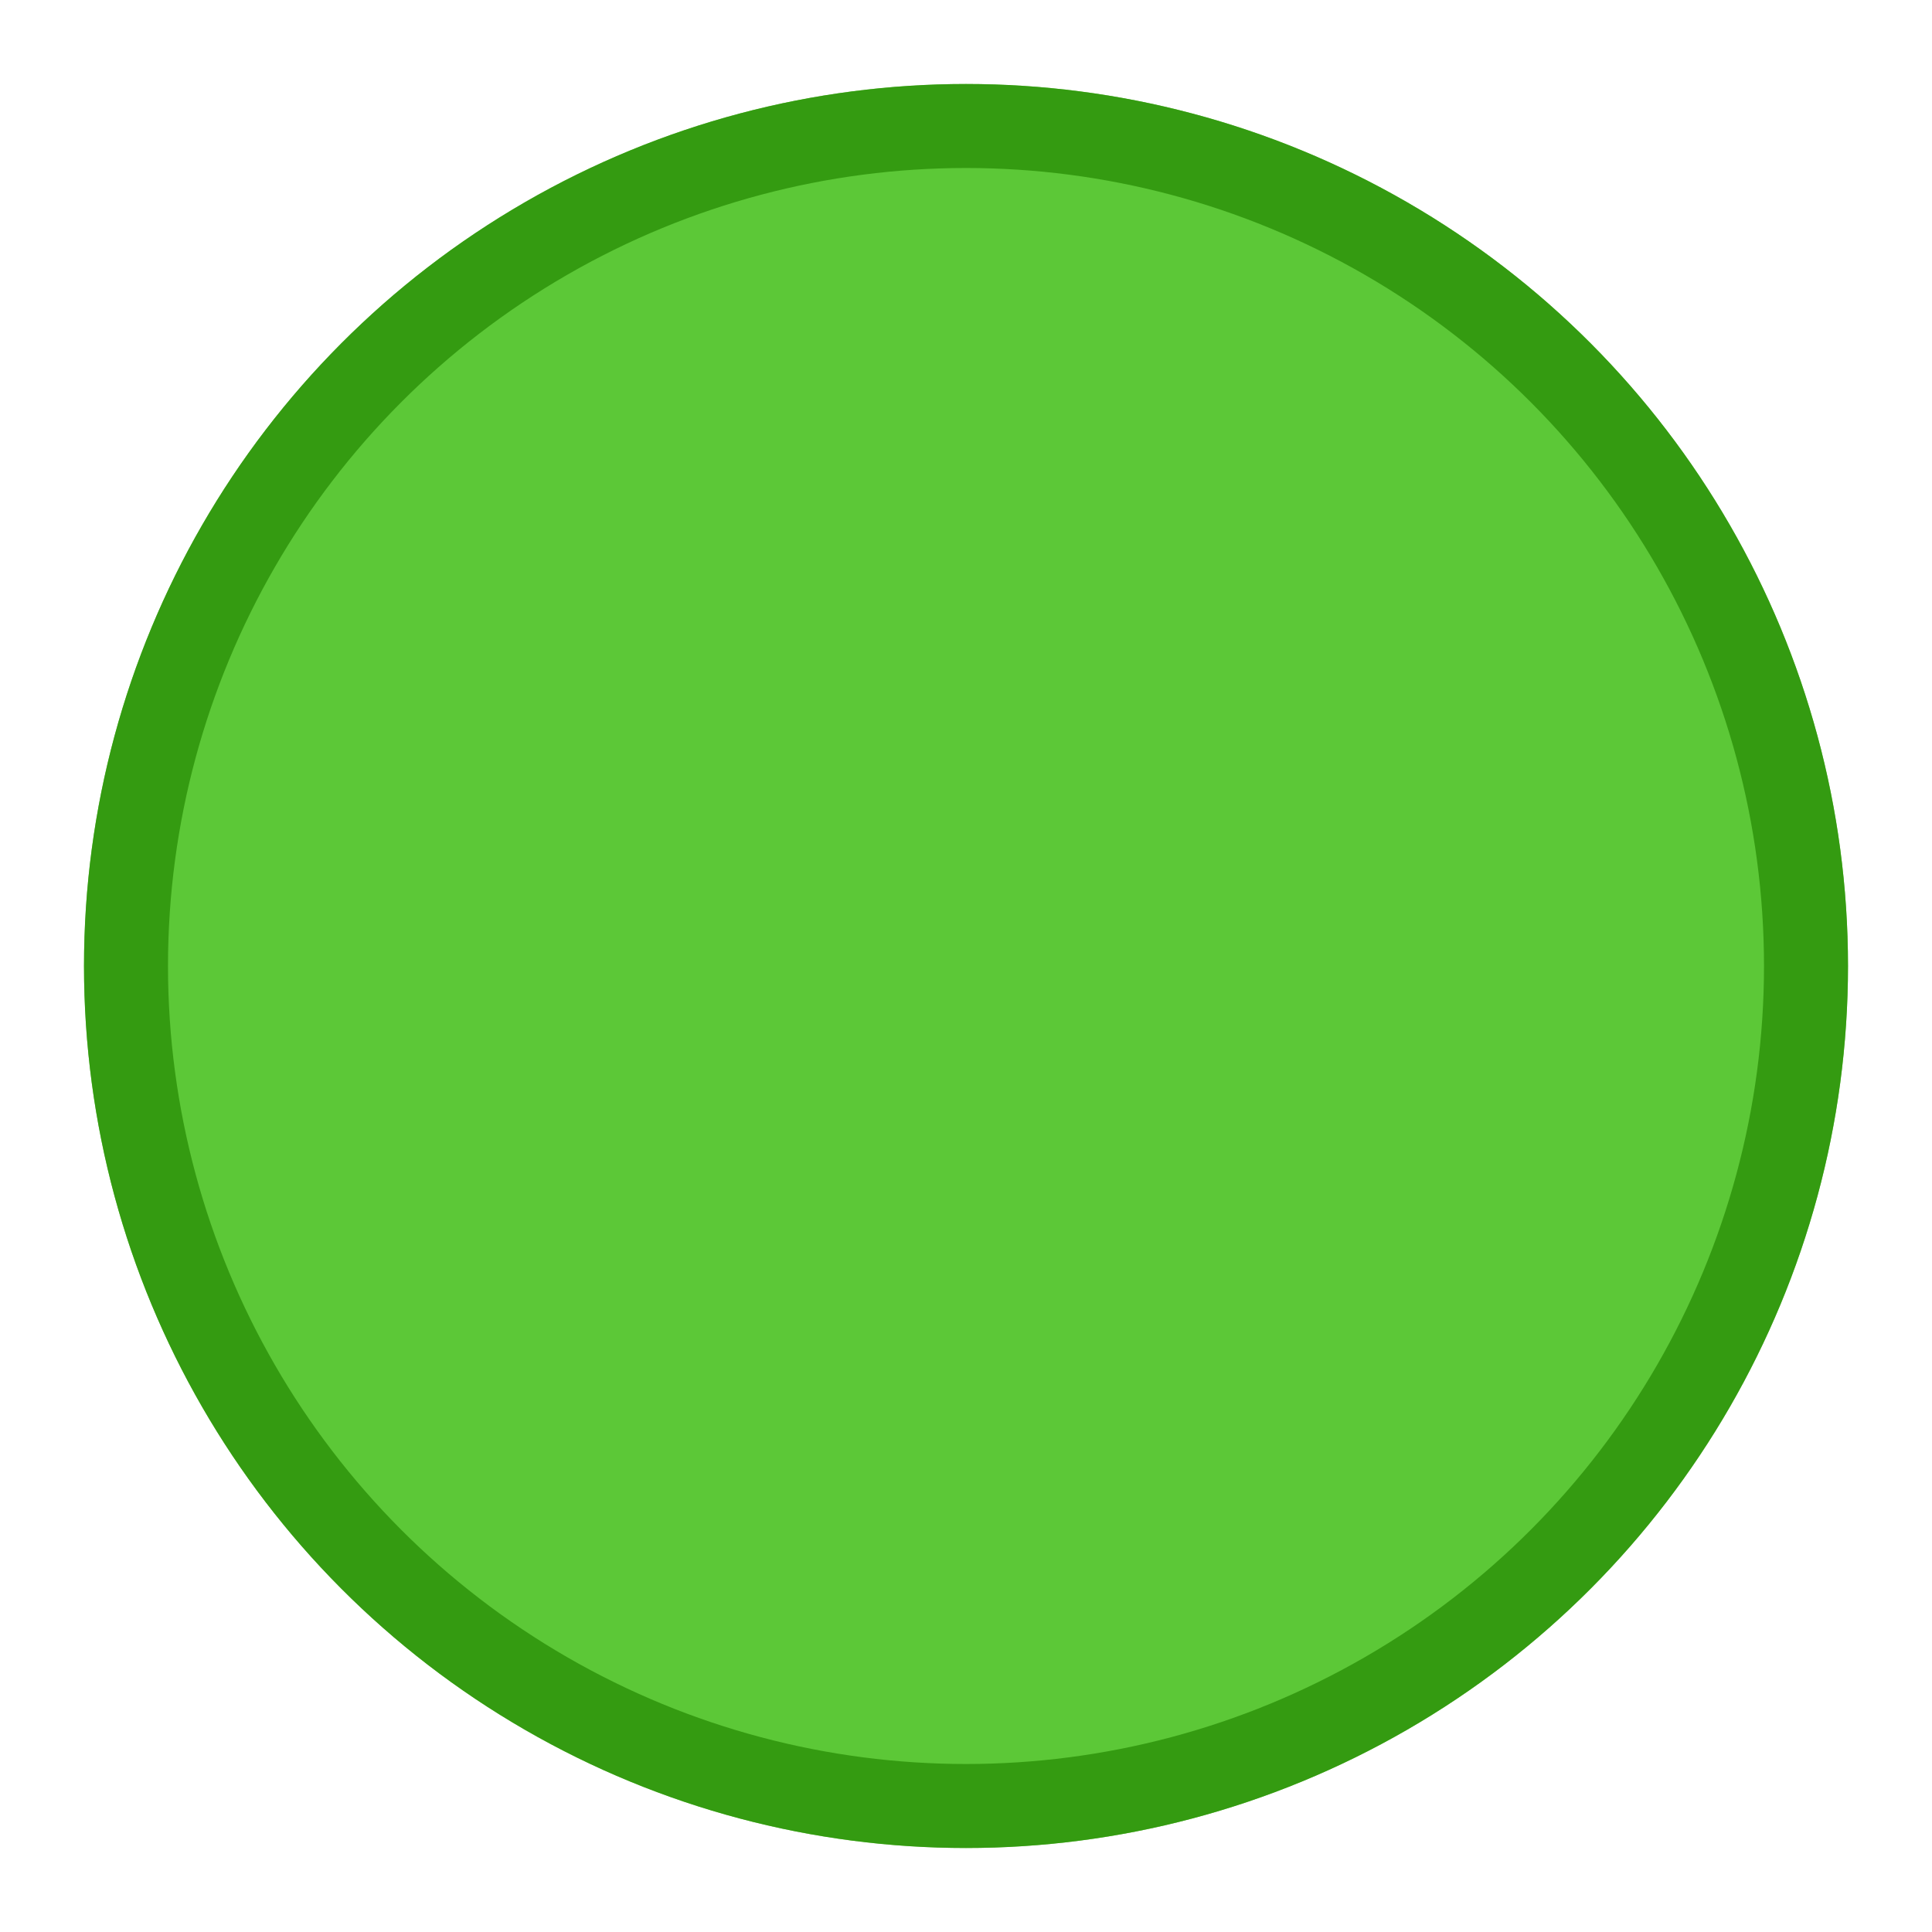 <svg width="23" height="23" viewBox="0 0 23 23" fill="none" xmlns="http://www.w3.org/2000/svg">
<rect x="0" y="0" width="23" height="23" fill="#333333" stroke="none"/>
<g clip-path="url(#clip0_12_1885)">
<rect width="23" height="23" fill="white"/>
<circle cx="11.5" cy="11.5" r="10.5" fill="#37BC09" fill-opacity="0.81"/>
<circle cx="11.5" cy="11.5" r="10" stroke="#2C9009" stroke-opacity="0.81"/>
</g>
<defs>
<clipPath id="clip0_12_1885">
<rect width="23" height="23" fill="white"/>
</clipPath>
</defs>
</svg>
